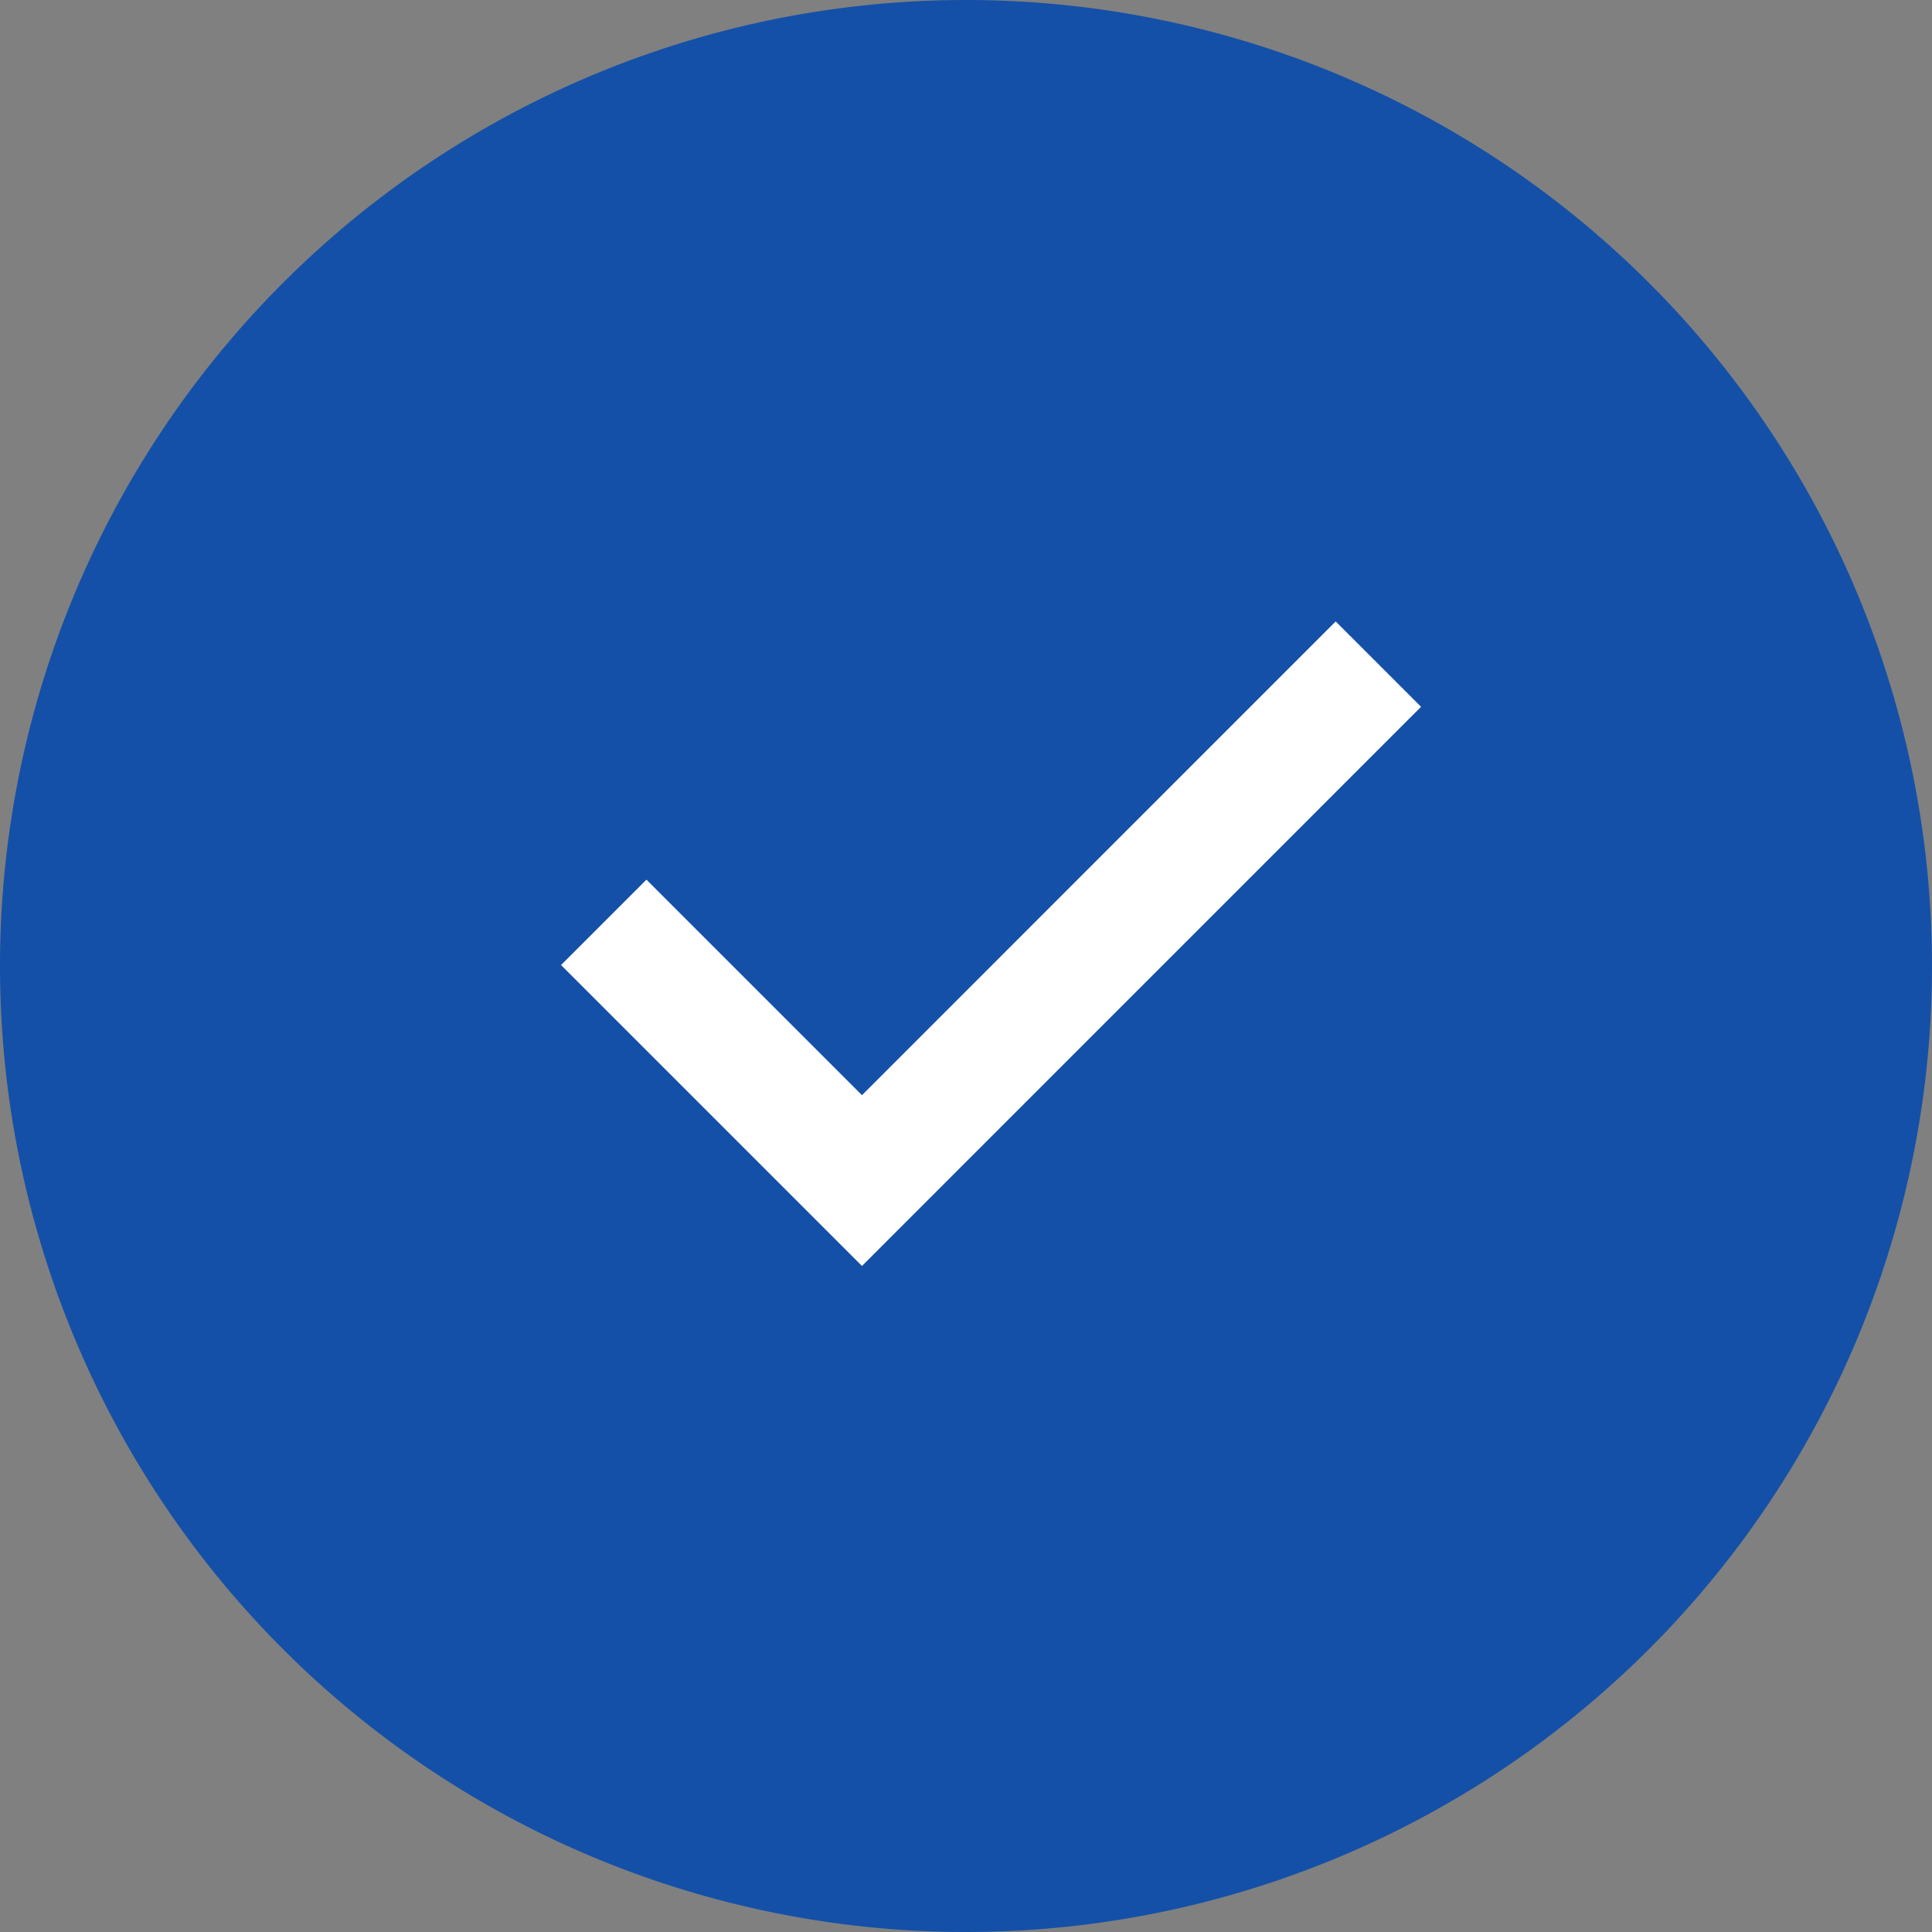 <svg id="check-green" xmlns="http://www.w3.org/2000/svg" width="32" height="32" viewBox="0 0 32 32">
  <rect x="0" y="0" width="32" height="32" fill="#808080" stroke="none"/>
  <path id="Path_32862" data-name="Path 32862" d="M16,0A16,16,0,1,1,0,16,16,16,0,0,1,16,0Z" fill="#1450a8"/>
  <path id="Path_32861" data-name="Path 32861" d="M10,15.277l4.277,4.277L22.83,11" fill="none" stroke="#fff" stroke-width="2"/>
</svg>

